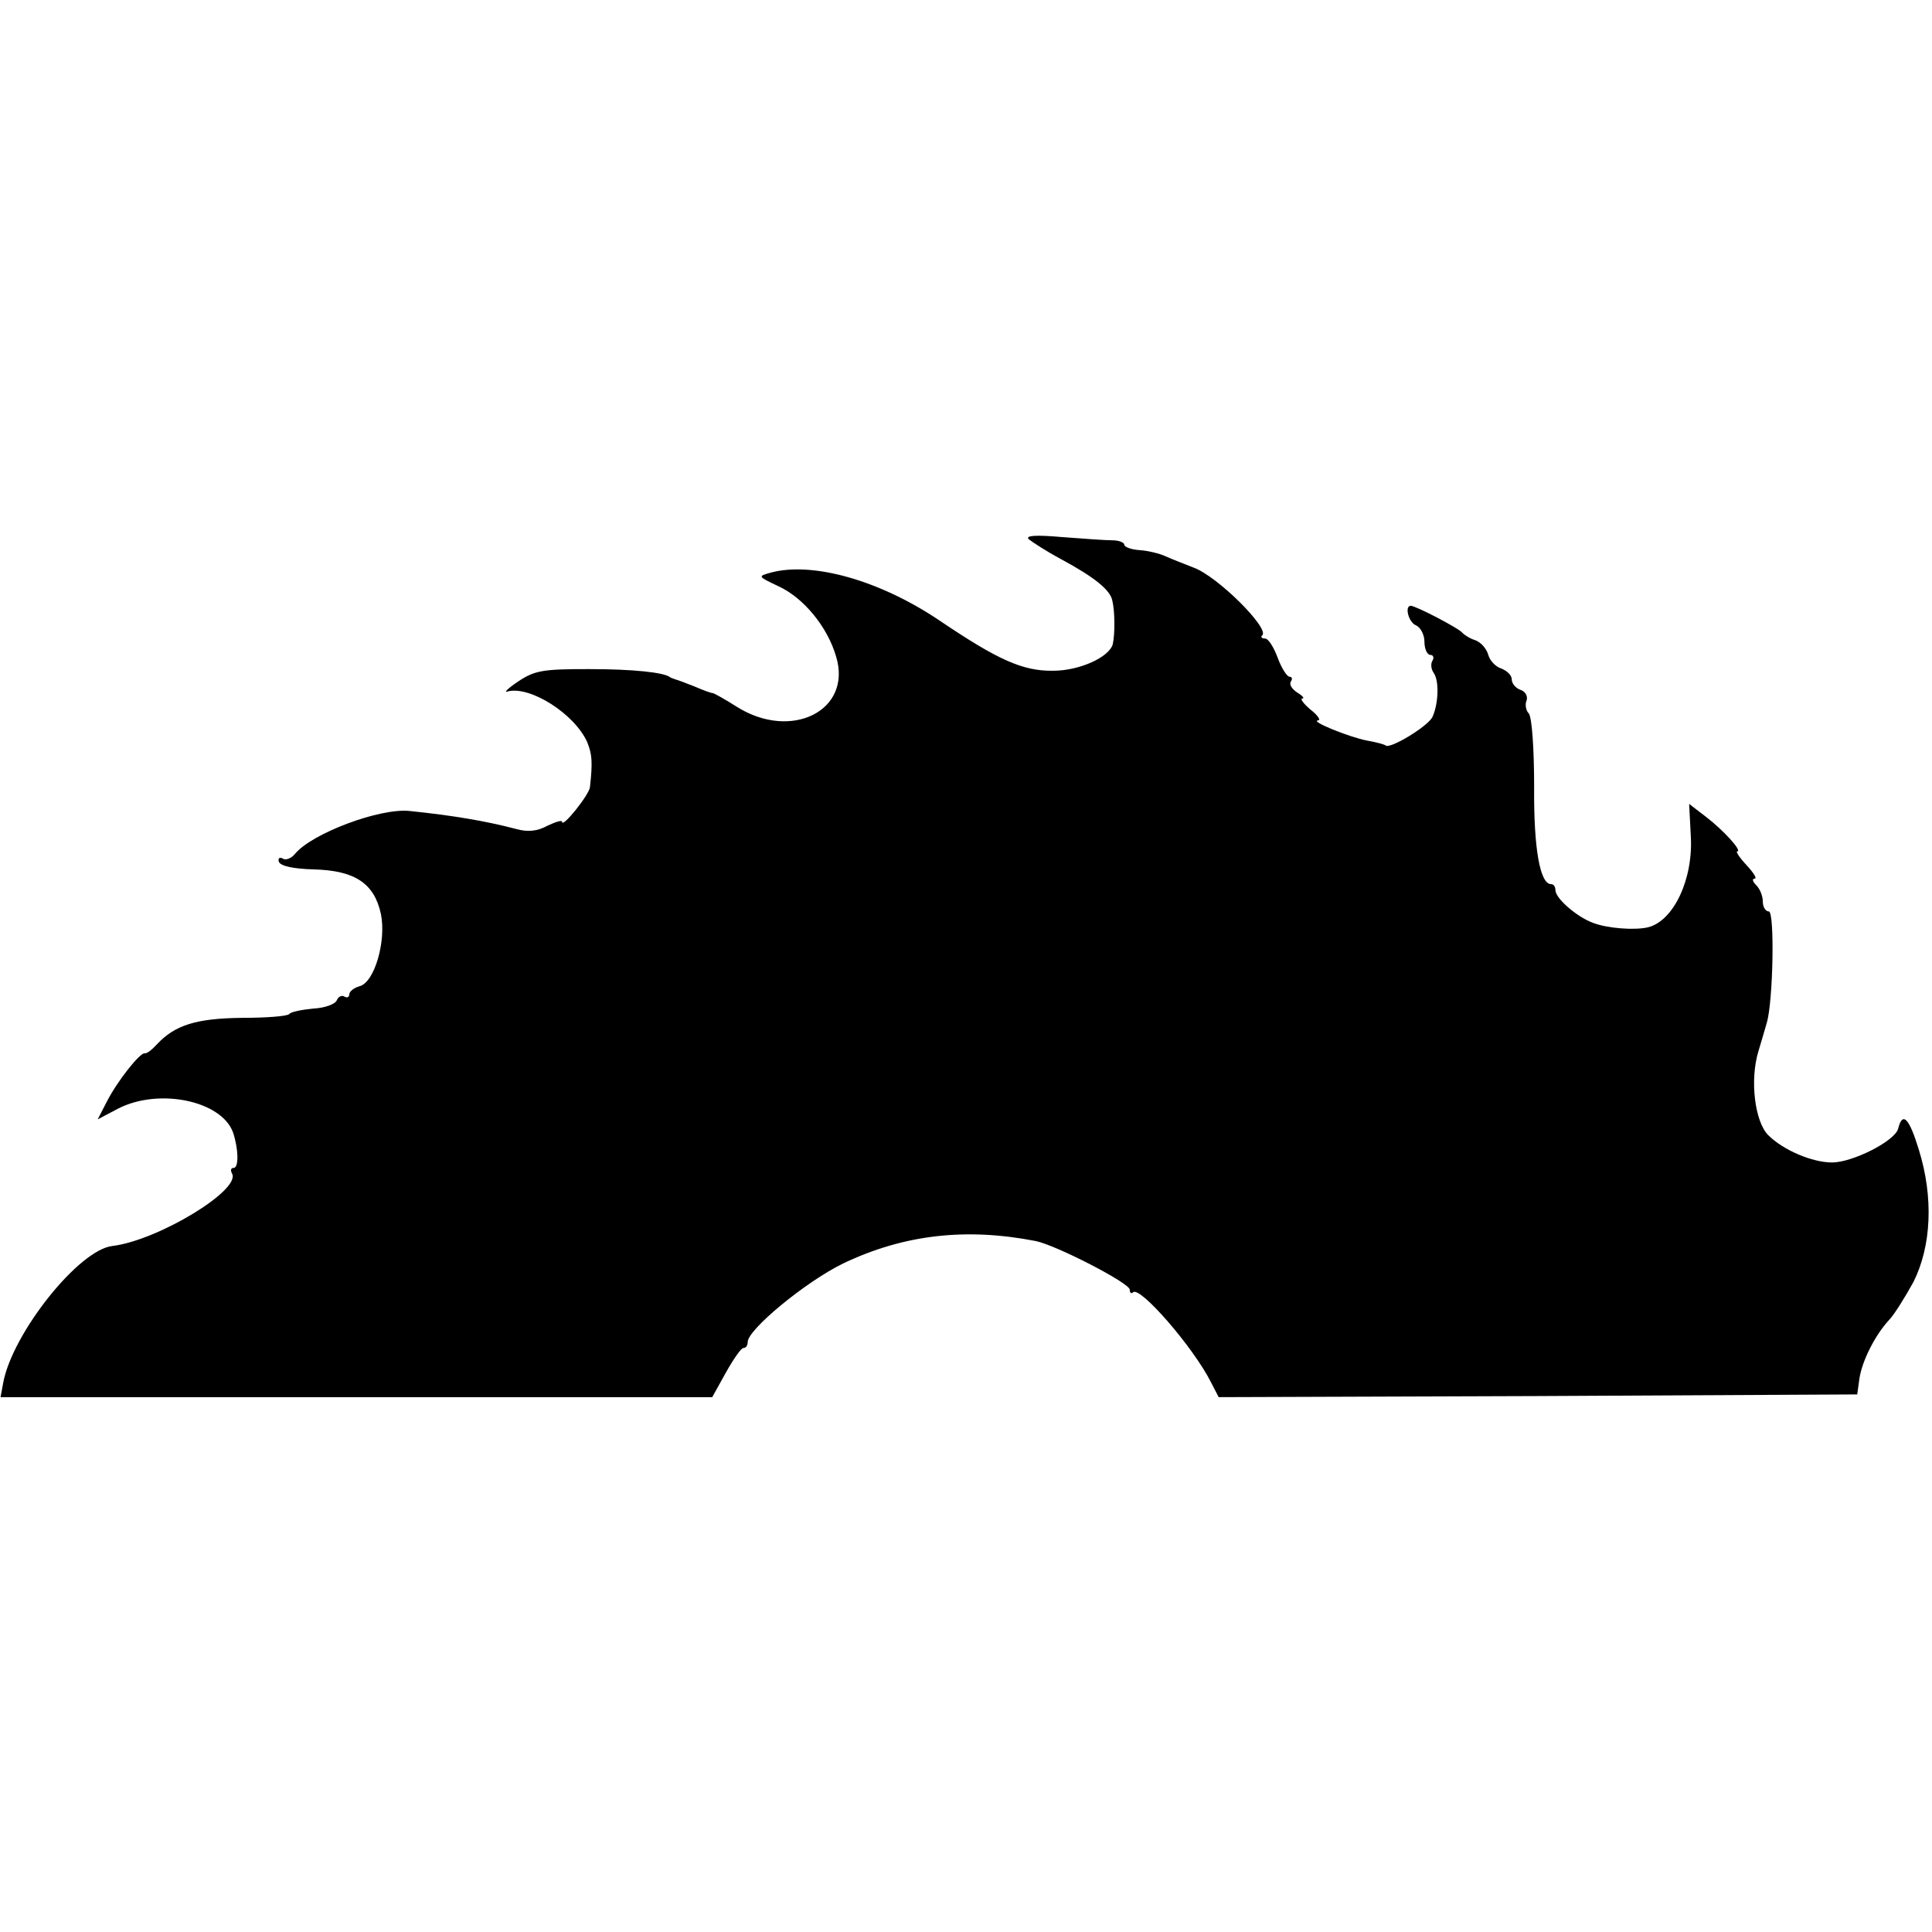 <?xml version="1.0" standalone="no"?>
<!DOCTYPE svg PUBLIC "-//W3C//DTD SVG 20010904//EN"
 "http://www.w3.org/TR/2001/REC-SVG-20010904/DTD/svg10.dtd">
<svg version="1.0" xmlns="http://www.w3.org/2000/svg"
 width="354pt" height="354pt" viewBox="0 0 354 354"
 preserveAspectRatio="xMidYMid meet">
<g transform="translate(0,354) scale(0.1,-0.1)"
fill="#000000" stroke="none">
<path d="M1885 2552 c6 -5 32 -22 60 -37 61 -33 89 -56 93 -75 5 -20 5 -62 1
-80 -6 -24 -61 -49 -109 -49 -56 -1 -102 20 -210 93 -109 73 -231 107 -307 87
-25 -7 -25 -7 13 -25 46 -21 90 -74 106 -129 30 -99 -82 -155 -182 -92 -22 14
-42 25 -44 25 -3 0 -17 5 -33 12 -15 6 -31 12 -35 13 -5 2 -9 3 -10 4 -11 9
-68 15 -149 15 -83 0 -99 -2 -130 -23 -18 -12 -27 -21 -19 -18 41 11 123 -41
146 -93 9 -22 10 -37 5 -82 -1 -14 -51 -76 -51 -64 0 4 -12 0 -27 -7 -18 -10
-36 -12 -57 -6 -57 15 -118 25 -195 33 -55 6 -179 -41 -210 -78 -7 -9 -18 -13
-23 -9 -6 3 -9 0 -7 -6 3 -8 27 -13 64 -14 76 -2 111 -26 123 -82 10 -50 -12
-125 -39 -132 -11 -3 -19 -10 -19 -15 0 -5 -4 -7 -9 -4 -5 3 -11 0 -14 -7 -3
-7 -22 -14 -43 -15 -21 -2 -41 -6 -44 -10 -3 -4 -42 -7 -87 -7 -83 -1 -122
-13 -155 -48 -9 -10 -19 -18 -23 -17 -9 1 -50 -51 -69 -88 l-17 -33 38 20 c75
38 189 14 210 -44 10 -30 11 -65 1 -65 -5 0 -6 -4 -3 -10 18 -30 -136 -123
-219 -133 -62 -7 -183 -160 -200 -250 l-5 -27 652 0 652 0 25 45 c14 25 28 45
32 45 5 0 8 5 8 11 0 23 107 111 175 144 111 53 225 66 353 41 38 -8 172 -77
172 -89 0 -6 3 -8 6 -5 12 13 111 -101 143 -165 l14 -27 585 2 585 3 4 29 c5
33 29 80 54 107 9 9 29 41 45 70 33 66 37 155 10 242 -18 59 -30 71 -38 39 -6
-23 -84 -62 -121 -62 -37 0 -90 23 -117 50 -25 25 -34 102 -18 154 5 17 12 40
15 51 12 38 15 205 4 205 -6 0 -11 8 -11 18 0 10 -5 23 -12 30 -7 7 -8 12 -3
12 5 0 -2 11 -15 25 -13 14 -20 25 -17 25 10 0 -24 38 -58 64 l-30 23 3 -58
c5 -79 -31 -156 -78 -168 -25 -6 -75 -2 -101 8 -30 11 -69 45 -69 60 0 6 -3
11 -8 11 -20 0 -32 64 -31 179 0 68 -4 128 -10 134 -5 5 -7 16 -4 23 3 8 -2
17 -11 20 -9 3 -16 12 -16 19 0 8 -9 16 -19 20 -10 3 -21 14 -24 25 -3 11 -13
23 -24 27 -10 3 -20 10 -23 13 -5 8 -86 50 -95 50 -12 0 -4 -31 10 -36 8 -4
15 -17 15 -30 0 -13 5 -24 11 -24 5 0 7 -5 4 -10 -4 -6 -3 -16 2 -23 10 -14 9
-55 -2 -80 -7 -17 -78 -60 -86 -53 -2 2 -17 6 -34 9 -32 6 -106 36 -90 37 6 0
-1 10 -14 20 -13 11 -19 20 -15 20 5 0 1 5 -9 11 -9 6 -15 14 -12 20 4 5 2 9
-2 9 -5 0 -15 16 -22 35 -7 19 -17 35 -23 35 -6 0 -9 3 -5 6 13 13 -82 108
-126 124 -18 7 -41 16 -52 21 -11 5 -32 10 -47 11 -16 1 -28 6 -28 10 0 4 -10
8 -22 8 -13 0 -54 3 -93 6 -46 4 -67 3 -60 -4z"/>
</g>
</svg>
